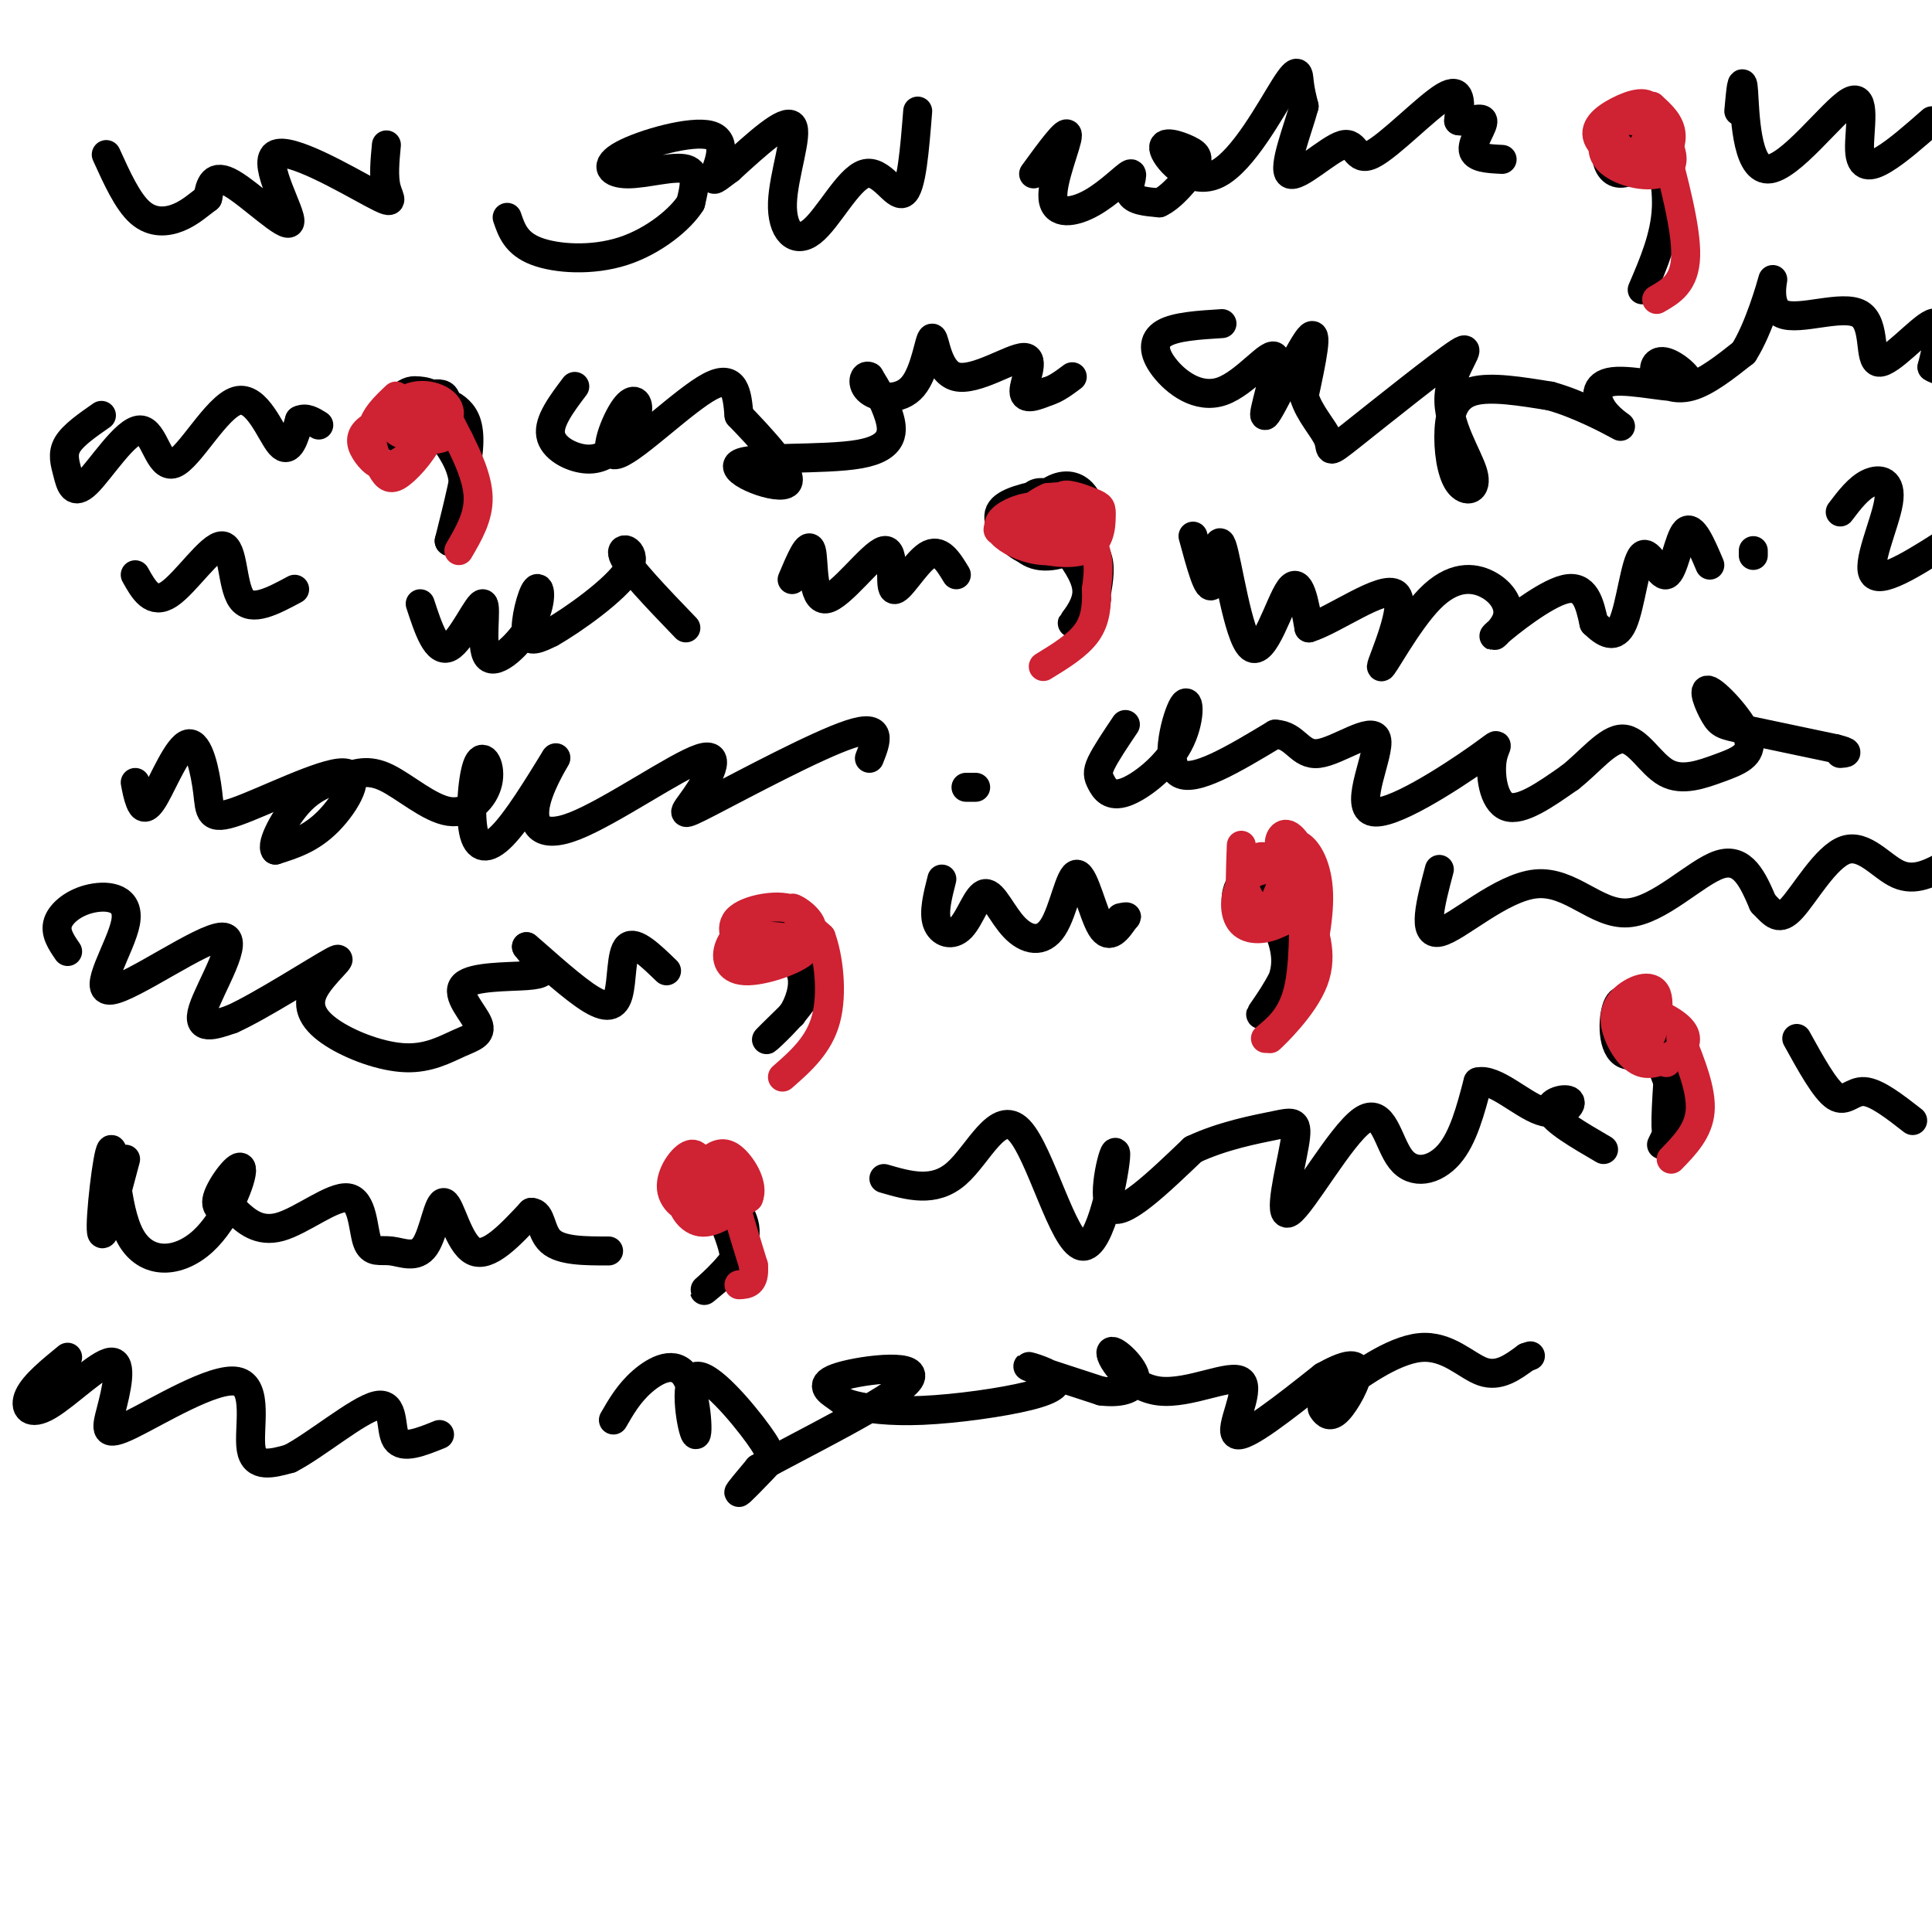 <svg viewBox='0 0 400 400' version='1.1' xmlns='http://www.w3.org/2000/svg' xmlns:xlink='http://www.w3.org/1999/xlink'><g fill='none' stroke='#000000' stroke-width='6' stroke-linecap='round' stroke-linejoin='round'><path d='M217,102c-4.511,0.945 -9.022,1.891 -10,4c-0.978,2.109 1.578,5.383 4,7c2.422,1.617 4.711,1.578 7,0c2.289,-1.578 4.578,-4.694 4,-7c-0.578,-2.306 -4.022,-3.802 -6,-4c-1.978,-0.198 -2.489,0.901 -3,2'/><path d='M213,104c-1.287,1.050 -3.003,2.675 -3,5c0.003,2.325 1.726,5.351 5,6c3.274,0.649 8.101,-1.078 10,-4c1.899,-2.922 0.872,-7.040 -1,-9c-1.872,-1.960 -4.587,-1.763 -7,0c-2.413,1.763 -4.523,5.091 -4,7c0.523,1.909 3.679,2.399 6,2c2.321,-0.399 3.806,-1.685 4,-3c0.194,-1.315 -0.903,-2.657 -2,-4'/><path d='M221,104c-3.059,0.122 -9.706,2.428 -10,5c-0.294,2.572 5.767,5.410 9,5c3.233,-0.410 3.640,-4.069 2,-6c-1.640,-1.931 -5.326,-2.135 -6,-1c-0.674,1.135 1.665,3.610 3,4c1.335,0.390 1.668,-1.305 2,-3'/><path d='M221,108c0.333,-0.333 0.167,0.333 0,1'/><path d='M221,114c2.133,3.022 4.267,6.044 4,9c-0.267,2.956 -2.933,5.844 -3,6c-0.067,0.156 2.467,-2.422 5,-5'/><path d='M227,124c-0.822,-3.844 -5.378,-10.956 -6,-13c-0.622,-2.044 2.689,0.978 6,4'/><path d='M227,115c1.000,2.000 0.500,5.000 0,8'/><path d='M340,210c-1.945,-2.045 -3.889,-4.090 -5,-2c-1.111,2.090 -1.388,8.313 1,10c2.388,1.687 7.441,-1.164 8,-4c0.559,-2.836 -3.376,-5.657 -5,-5c-1.624,0.657 -0.937,4.792 0,7c0.937,2.208 2.125,2.488 3,2c0.875,-0.488 1.438,-1.744 2,-3'/><path d='M344,215c-0.167,-0.833 -1.583,-1.417 -3,-2'/><path d='M346,214c-0.667,9.167 -1.333,18.333 -1,20c0.333,1.667 1.667,-4.167 3,-10'/><path d='M348,224c-0.556,-3.067 -3.444,-5.733 -4,-5c-0.556,0.733 1.222,4.867 3,9'/><path d='M347,228c0.000,3.000 -1.500,6.000 -3,9'/><path d='M147,242c-1.997,0.050 -3.994,0.101 -4,2c-0.006,1.899 1.980,5.648 3,5c1.020,-0.648 1.074,-5.693 0,-7c-1.074,-1.307 -3.278,1.124 -4,4c-0.722,2.876 0.036,6.197 2,6c1.964,-0.197 5.132,-3.914 6,-6c0.868,-2.086 -0.566,-2.543 -2,-3'/><path d='M148,243c-1.062,-1.242 -2.718,-2.848 -3,-1c-0.282,1.848 0.809,7.152 1,7c0.191,-0.152 -0.517,-5.758 0,-7c0.517,-1.242 2.258,1.879 4,5'/><path d='M150,247c2.071,2.381 5.250,5.833 4,10c-1.250,4.167 -6.929,9.048 -8,10c-1.071,0.952 2.464,-2.024 6,-5'/><path d='M152,262c0.500,-2.667 -1.250,-6.833 -3,-11'/><path d='M258,181c-0.599,5.088 -1.198,10.175 0,10c1.198,-0.175 4.193,-5.613 4,-8c-0.193,-2.387 -3.574,-1.722 -5,0c-1.426,1.722 -0.898,4.503 0,6c0.898,1.497 2.165,1.711 4,1c1.835,-0.711 4.239,-2.346 5,-4c0.761,-1.654 -0.119,-3.327 -1,-5'/><path d='M265,181c-1.278,-1.034 -3.972,-1.120 -6,0c-2.028,1.120 -3.389,3.444 -3,6c0.389,2.556 2.528,5.342 4,4c1.472,-1.342 2.278,-6.812 3,-8c0.722,-1.188 1.361,1.906 2,5'/><path d='M265,188c1.219,2.499 3.265,6.247 2,11c-1.265,4.753 -5.841,10.510 -6,11c-0.159,0.490 4.097,-4.289 5,-9c0.903,-4.711 -1.549,-9.356 -4,-14'/><path d='M161,191c-2.214,0.587 -4.427,1.175 -5,2c-0.573,0.825 0.496,1.889 2,2c1.504,0.111 3.445,-0.730 3,-2c-0.445,-1.270 -3.274,-2.969 -5,-2c-1.726,0.969 -2.349,4.607 -1,6c1.349,1.393 4.671,0.541 6,-1c1.329,-1.541 0.664,-3.770 0,-6'/><path d='M161,190c-1.013,-1.060 -3.545,-0.709 -3,0c0.545,0.709 4.167,1.778 7,4c2.833,2.222 4.878,5.598 3,10c-1.878,4.402 -7.679,9.829 -9,11c-1.321,1.171 1.840,-1.915 5,-5'/><path d='M164,210c1.444,-2.289 2.556,-5.511 2,-8c-0.556,-2.489 -2.778,-4.244 -5,-6'/><path d='M85,81c-2.672,3.127 -5.344,6.254 -4,7c1.344,0.746 6.703,-0.888 8,-3c1.297,-2.112 -1.467,-4.700 -4,-4c-2.533,0.700 -4.836,4.688 -5,7c-0.164,2.312 1.810,2.946 4,2c2.190,-0.946 4.595,-3.473 7,-6'/><path d='M91,84c0.251,-1.805 -2.620,-3.319 -5,-3c-2.380,0.319 -4.269,2.469 -5,4c-0.731,1.531 -0.304,2.443 1,4c1.304,1.557 3.483,3.757 6,2c2.517,-1.757 5.370,-7.473 4,-9c-1.370,-1.527 -6.963,1.135 -8,2c-1.037,0.865 2.481,-0.068 6,-1'/><path d='M90,83c1.893,0.048 3.625,0.667 5,2c1.375,1.333 2.393,3.381 2,8c-0.393,4.619 -2.196,11.810 -4,19'/><path d='M93,112c0.222,1.222 2.778,-5.222 3,-10c0.222,-4.778 -1.889,-7.889 -4,-11'/><path d='M339,28c-2.174,0.543 -4.349,1.087 -5,2c-0.651,0.913 0.221,2.197 2,2c1.779,-0.197 4.466,-1.873 4,-3c-0.466,-1.127 -4.084,-1.704 -6,-1c-1.916,0.704 -2.131,2.690 -1,4c1.131,1.310 3.609,1.946 5,1c1.391,-0.946 1.696,-3.473 2,-6'/><path d='M340,27c-0.929,-1.600 -4.252,-2.601 -6,-1c-1.748,1.601 -1.921,5.805 -1,8c0.921,2.195 2.938,2.382 5,1c2.062,-1.382 4.171,-4.334 4,-6c-0.171,-1.666 -2.620,-2.048 -3,-2c-0.380,0.048 1.310,0.524 3,1'/><path d='M342,28c1.356,2.733 3.244,9.067 3,15c-0.244,5.933 -2.622,11.467 -5,17'/><path d='M214,36c3.474,-4.767 6.947,-9.533 7,-8c0.053,1.533 -3.315,9.367 -3,13c0.315,3.633 4.311,3.067 8,1c3.689,-2.067 7.070,-5.633 8,-6c0.930,-0.367 -0.591,2.467 0,4c0.591,1.533 3.296,1.767 6,2'/><path d='M240,42c2.461,-1.075 5.612,-4.764 7,-7c1.388,-2.236 1.012,-3.019 -1,-4c-2.012,-0.981 -5.661,-2.161 -5,0c0.661,2.161 5.631,7.662 11,5c5.369,-2.662 11.138,-13.486 14,-18c2.862,-4.514 2.818,-2.718 3,-1c0.182,1.718 0.591,3.359 1,5'/><path d='M270,22c-1.156,4.397 -4.547,12.888 -3,14c1.547,1.112 8.033,-5.156 11,-6c2.967,-0.844 2.414,3.734 6,2c3.586,-1.734 11.310,-9.781 15,-12c3.690,-2.219 3.345,1.391 3,5'/><path d='M302,25c1.786,0.440 4.750,-0.958 5,0c0.250,0.958 -2.214,4.274 -2,6c0.214,1.726 3.107,1.863 6,2'/><path d='M360,23c0.362,-4.001 0.725,-8.002 1,-4c0.275,4.002 0.463,16.006 5,16c4.537,-0.006 13.422,-12.022 17,-14c3.578,-1.978 1.848,6.083 2,10c0.152,3.917 2.186,3.691 5,2c2.814,-1.691 6.407,-4.845 10,-8'/><path d='M190,23c-0.637,8.013 -1.274,16.026 -3,17c-1.726,0.974 -4.540,-5.090 -8,-4c-3.460,1.090 -7.567,9.333 -11,12c-3.433,2.667 -6.194,-0.244 -6,-6c0.194,-5.756 3.341,-14.359 2,-16c-1.341,-1.641 -7.171,3.679 -13,9'/><path d='M151,35c-2.913,2.149 -3.697,3.022 -3,1c0.697,-2.022 2.875,-6.940 -1,-8c-3.875,-1.060 -13.801,1.736 -18,4c-4.199,2.264 -2.669,3.994 1,4c3.669,0.006 9.477,-1.713 12,-1c2.523,0.713 1.762,3.856 1,7'/><path d='M143,42c-2.012,3.262 -7.542,7.917 -14,10c-6.458,2.083 -13.845,1.595 -18,0c-4.155,-1.595 -5.077,-4.298 -6,-7'/><path d='M80,30c-0.315,3.316 -0.630,6.632 0,9c0.630,2.368 2.205,3.789 -3,1c-5.205,-2.789 -17.189,-9.789 -20,-8c-2.811,1.789 3.551,12.366 3,14c-0.551,1.634 -8.015,-5.676 -12,-8c-3.985,-2.324 -4.493,0.338 -5,3'/><path d='M43,41c-1.738,1.286 -3.583,3.000 -6,4c-2.417,1.000 -5.405,1.286 -8,-1c-2.595,-2.286 -4.798,-7.143 -7,-12'/><path d='M21,86c-2.918,2.031 -5.835,4.062 -7,6c-1.165,1.938 -0.576,3.784 0,6c0.576,2.216 1.140,4.803 4,2c2.860,-2.803 8.015,-10.997 11,-11c2.985,-0.003 3.800,8.185 7,7c3.200,-1.185 8.785,-11.742 13,-13c4.215,-1.258 7.062,6.783 9,9c1.938,2.217 2.969,-1.392 4,-5'/><path d='M62,87c1.333,-0.667 2.667,0.167 4,1'/><path d='M119,80c-2.729,3.619 -5.459,7.237 -5,10c0.459,2.763 4.105,4.670 7,5c2.895,0.330 5.038,-0.918 7,-3c1.962,-2.082 3.744,-5.000 4,-7c0.256,-2.000 -1.014,-3.082 -3,0c-1.986,3.082 -4.689,10.330 -1,9c3.689,-1.330 13.768,-11.237 19,-14c5.232,-2.763 5.616,1.619 6,6'/><path d='M153,86c4.177,4.337 11.619,12.179 10,14c-1.619,1.821 -12.300,-2.378 -10,-4c2.300,-1.622 17.581,-0.668 25,-2c7.419,-1.332 6.977,-4.952 6,-8c-0.977,-3.048 -2.488,-5.524 -4,-8'/><path d='M180,78c-1.105,-0.702 -1.868,1.544 0,3c1.868,1.456 6.367,2.122 9,-1c2.633,-3.122 3.402,-10.033 4,-10c0.598,0.033 1.026,7.009 5,8c3.974,0.991 11.493,-4.002 14,-4c2.507,0.002 0.002,5.001 0,7c-0.002,1.999 2.499,1.000 5,0'/><path d='M217,81c1.667,-0.500 3.333,-1.750 5,-3'/><path d='M253,67c-4.807,0.298 -9.613,0.596 -12,2c-2.387,1.404 -2.353,3.915 0,7c2.353,3.085 7.026,6.744 12,5c4.974,-1.744 10.251,-8.890 11,-7c0.749,1.890 -3.029,12.817 -2,12c1.029,-0.817 6.865,-13.376 9,-16c2.135,-2.624 0.567,4.688 -1,12'/><path d='M270,82c1.047,3.657 4.166,6.800 5,9c0.834,2.200 -0.616,3.456 5,-1c5.616,-4.456 18.298,-14.625 22,-17c3.702,-2.375 -1.576,3.043 -2,9c-0.424,5.957 4.005,12.453 5,16c0.995,3.547 -1.445,4.147 -3,2c-1.555,-2.147 -2.226,-7.040 -2,-11c0.226,-3.960 1.350,-6.989 5,-8c3.650,-1.011 9.825,-0.006 16,1'/><path d='M321,82c5.792,1.587 12.271,5.056 14,6c1.729,0.944 -1.293,-0.635 -3,-3c-1.707,-2.365 -2.100,-5.514 2,-6c4.100,-0.486 12.693,1.693 15,1c2.307,-0.693 -1.670,-4.258 -4,-5c-2.330,-0.742 -3.012,1.339 -2,3c1.012,1.661 3.718,2.903 7,2c3.282,-0.903 7.141,-3.952 11,-7'/><path d='M361,73c3.195,-4.960 5.681,-13.860 6,-15c0.319,-1.140 -1.531,5.479 2,7c3.531,1.521 12.441,-2.056 16,0c3.559,2.056 1.766,9.746 4,10c2.234,0.254 8.495,-6.927 11,-8c2.505,-1.073 1.252,3.964 0,9'/><path d='M400,76c2.000,1.500 7.000,0.750 12,0'/><path d='M28,119c1.768,3.161 3.536,6.321 7,4c3.464,-2.321 8.625,-10.125 11,-10c2.375,0.125 1.964,8.179 4,11c2.036,2.821 6.518,0.411 11,-2'/><path d='M87,125c1.704,5.193 3.408,10.387 6,9c2.592,-1.387 6.070,-9.354 7,-9c0.930,0.354 -0.690,9.029 1,11c1.690,1.971 6.690,-2.760 9,-7c2.310,-4.240 1.930,-7.988 1,-7c-0.930,0.988 -2.408,6.711 -2,9c0.408,2.289 2.704,1.145 5,0'/><path d='M114,131c4.607,-2.583 13.625,-9.042 16,-13c2.375,-3.958 -1.893,-5.417 -1,-3c0.893,2.417 6.946,8.708 13,15'/><path d='M164,120c1.711,-4.053 3.422,-8.107 4,-6c0.578,2.107 0.022,10.374 3,10c2.978,-0.374 9.489,-9.389 12,-10c2.511,-0.611 1.022,7.182 2,8c0.978,0.818 4.422,-5.338 7,-7c2.578,-1.662 4.289,1.169 6,4'/><path d='M247,111c1.589,5.877 3.177,11.754 4,10c0.823,-1.754 0.880,-11.140 2,-8c1.120,3.140 3.301,18.807 6,21c2.699,2.193 5.914,-9.088 8,-12c2.086,-2.912 3.043,2.544 4,8'/><path d='M271,130c4.994,-1.466 15.481,-9.133 18,-7c2.519,2.133 -2.928,14.064 -3,15c-0.072,0.936 5.233,-9.122 10,-14c4.767,-4.878 8.996,-4.575 12,-3c3.004,1.575 4.785,4.422 4,7c-0.785,2.578 -4.134,4.886 -2,3c2.134,-1.886 9.753,-7.968 14,-9c4.247,-1.032 5.124,2.984 6,7'/><path d='M330,129c2.113,2.042 4.395,3.647 6,0c1.605,-3.647 2.533,-12.544 4,-14c1.467,-1.456 3.472,4.531 5,4c1.528,-0.531 2.579,-7.580 4,-9c1.421,-1.420 3.210,2.790 5,7'/></g>
<g fill='none' stroke='#cf2233' stroke-width='6' stroke-linecap='round' stroke-linejoin='round'><path d='M338,213c0.845,-3.111 1.691,-6.221 1,-7c-0.691,-0.779 -2.917,0.774 -3,4c-0.083,3.226 1.977,8.124 4,7c2.023,-1.124 4.009,-8.271 3,-11c-1.009,-2.729 -5.013,-1.041 -7,1c-1.987,2.041 -1.958,4.434 -1,7c0.958,2.566 2.845,5.305 5,6c2.155,0.695 4.577,-0.652 7,-2'/><path d='M347,218c1.817,-1.139 2.858,-2.986 1,-5c-1.858,-2.014 -6.616,-4.196 -9,-4c-2.384,0.196 -2.396,2.770 -1,5c1.396,2.230 4.198,4.115 7,6'/><path d='M348,215c2.167,5.417 4.333,10.833 4,15c-0.333,4.167 -3.167,7.083 -6,10'/><path d='M257,175c-0.189,5.059 -0.378,10.117 0,13c0.378,2.883 1.324,3.589 4,3c2.676,-0.589 7.082,-2.473 9,-4c1.918,-1.527 1.347,-2.698 0,-4c-1.347,-1.302 -3.469,-2.734 -6,-3c-2.531,-0.266 -5.471,0.636 -7,3c-1.529,2.364 -1.647,6.190 0,8c1.647,1.810 5.059,1.603 8,0c2.941,-1.603 5.412,-4.601 5,-7c-0.412,-2.399 -3.706,-4.200 -7,-6'/><path d='M263,178c-1.738,-1.095 -2.583,-0.833 -4,1c-1.417,1.833 -3.405,5.238 -2,7c1.405,1.762 6.202,1.881 11,2'/><path d='M338,25c-2.515,-1.056 -5.030,-2.113 -5,0c0.030,2.113 2.604,7.395 5,7c2.396,-0.395 4.614,-6.467 4,-9c-0.614,-2.533 -4.060,-1.527 -7,0c-2.940,1.527 -5.376,3.574 -4,6c1.376,2.426 6.563,5.230 10,5c3.437,-0.230 5.125,-3.494 5,-6c-0.125,-2.506 -2.062,-4.253 -4,-6'/><path d='M342,22c-3.190,0.510 -9.164,4.786 -10,8c-0.836,3.214 3.467,5.365 7,6c3.533,0.635 6.295,-0.247 7,-2c0.705,-1.753 -0.648,-4.376 -2,-7'/><path d='M344,28c2.583,9.667 5.167,19.333 5,25c-0.167,5.667 -3.083,7.333 -6,9'/><path d='M214,106c-4.347,1.673 -8.694,3.346 -7,4c1.694,0.654 9.429,0.289 12,-1c2.571,-1.289 -0.023,-3.503 -3,-4c-2.977,-0.497 -6.336,0.721 -8,2c-1.664,1.279 -1.631,2.619 0,4c1.631,1.381 4.860,2.803 8,3c3.140,0.197 6.192,-0.832 8,-3c1.808,-2.168 2.374,-5.477 1,-7c-1.374,-1.523 -4.687,-1.262 -8,-1'/><path d='M217,103c-3.321,1.371 -7.622,5.299 -6,8c1.622,2.701 9.167,4.175 13,3c3.833,-1.175 3.952,-5.000 4,-7c0.048,-2.000 0.023,-2.175 -2,-3c-2.023,-0.825 -6.045,-2.299 -6,-1c0.045,1.299 4.156,5.371 6,9c1.844,3.629 1.422,6.814 1,10'/><path d='M227,122c0.111,3.244 -0.111,6.356 -2,9c-1.889,2.644 -5.444,4.822 -9,7'/><path d='M82,82c-2.271,2.138 -4.542,4.276 -5,7c-0.458,2.724 0.895,6.033 2,8c1.105,1.967 1.960,2.591 4,1c2.040,-1.591 5.265,-5.396 6,-8c0.735,-2.604 -1.018,-4.007 -4,-4c-2.982,0.007 -7.191,1.425 -9,3c-1.809,1.575 -1.218,3.309 0,5c1.218,1.691 3.062,3.340 6,2c2.938,-1.340 6.969,-5.670 11,-10'/><path d='M93,86c0.529,-2.763 -3.648,-4.670 -7,-4c-3.352,0.670 -5.879,3.917 -5,6c0.879,2.083 5.163,3.002 8,3c2.837,-0.002 4.225,-0.924 4,-3c-0.225,-2.076 -2.064,-5.308 -2,-5c0.064,0.308 2.032,4.154 4,8'/><path d='M95,91c1.689,3.422 3.911,7.978 4,12c0.089,4.022 -1.956,7.511 -4,11'/></g>
<g fill='none' stroke='#000000' stroke-width='6' stroke-linecap='round' stroke-linejoin='round'><path d='M28,162c0.263,1.403 0.526,2.807 1,4c0.474,1.193 1.160,2.176 3,-1c1.840,-3.176 4.836,-10.510 7,-11c2.164,-0.490 3.497,5.863 4,10c0.503,4.137 0.176,6.057 6,4c5.824,-2.057 17.799,-8.092 22,-8c4.201,0.092 0.629,6.312 -3,10c-3.629,3.688 -7.314,4.844 -11,6'/><path d='M57,176c-1.016,-1.068 1.944,-6.740 5,-10c3.056,-3.260 6.207,-4.110 9,-5c2.793,-0.890 5.228,-1.822 9,0c3.772,1.822 8.881,6.398 13,7c4.119,0.602 7.247,-2.770 8,-6c0.753,-3.230 -0.870,-6.319 -2,-4c-1.130,2.319 -1.766,10.048 -1,14c0.766,3.952 2.933,4.129 6,1c3.067,-3.129 7.033,-9.565 11,-16'/><path d='M115,157c0.732,-0.997 -2.937,4.511 -4,9c-1.063,4.489 0.481,7.960 8,5c7.519,-2.960 21.012,-12.351 26,-14c4.988,-1.649 1.471,4.445 -1,8c-2.471,3.555 -3.896,4.573 3,1c6.896,-3.573 22.113,-11.735 29,-14c6.887,-2.265 5.443,1.368 4,5'/><path d='M200,163c0.000,0.000 2.000,0.000 2,0'/><path d='M233,150c-2.046,3.044 -4.092,6.088 -5,8c-0.908,1.912 -0.679,2.693 0,4c0.679,1.307 1.806,3.140 5,2c3.194,-1.140 8.454,-5.254 11,-10c2.546,-4.746 2.378,-10.124 1,-8c-1.378,2.124 -3.965,11.750 -1,14c2.965,2.250 11.483,-2.875 20,-8'/><path d='M264,152c4.295,0.139 5.034,4.486 9,4c3.966,-0.486 11.159,-5.805 12,-3c0.841,2.805 -4.670,13.735 -1,15c3.670,1.265 16.520,-7.135 22,-11c5.480,-3.865 3.591,-3.194 3,0c-0.591,3.194 0.117,8.913 3,10c2.883,1.087 7.942,-2.456 13,-6'/><path d='M325,161c4.100,-3.168 7.849,-8.089 11,-8c3.151,0.089 5.705,5.186 9,7c3.295,1.814 7.332,0.343 11,-1c3.668,-1.343 6.966,-2.559 6,-6c-0.966,-3.441 -6.197,-9.108 -8,-10c-1.803,-0.892 -0.178,2.991 1,5c1.178,2.009 1.908,2.146 6,3c4.092,0.854 11.546,2.427 19,4'/><path d='M380,155c3.333,0.833 2.167,0.917 1,1'/><path d='M363,114c0.000,0.000 0.000,1.000 0,1'/><path d='M381,106c1.893,-2.494 3.786,-4.988 6,-6c2.214,-1.012 4.750,-0.542 4,4c-0.750,4.542 -4.786,13.155 -3,15c1.786,1.845 9.393,-3.077 17,-8'/><path d='M14,197c-1.348,-1.964 -2.696,-3.928 -2,-6c0.696,-2.072 3.438,-4.252 7,-5c3.562,-0.748 7.946,-0.065 7,5c-0.946,5.065 -7.223,14.512 -3,14c4.223,-0.512 18.945,-10.984 23,-11c4.055,-0.016 -2.556,10.424 -4,15c-1.444,4.576 2.278,3.288 6,2'/><path d='M48,211c5.938,-2.651 17.784,-10.279 21,-12c3.216,-1.721 -2.196,2.463 -4,6c-1.804,3.537 0.001,6.426 4,9c3.999,2.574 10.193,4.835 15,5c4.807,0.165 8.229,-1.764 11,-3c2.771,-1.236 4.892,-1.779 4,-4c-0.892,-2.221 -4.796,-6.121 -3,-8c1.796,-1.879 9.291,-1.737 13,-2c3.709,-0.263 3.631,-0.932 3,-2c-0.631,-1.068 -1.816,-2.534 -3,-4'/><path d='M109,196c1.836,1.470 7.925,7.147 12,10c4.075,2.853 6.136,2.884 7,0c0.864,-2.884 0.533,-8.681 2,-10c1.467,-1.319 4.734,1.841 8,5'/><path d='M195,182c-0.871,3.429 -1.742,6.859 -1,9c0.742,2.141 3.096,2.994 5,1c1.904,-1.994 3.358,-6.835 5,-7c1.642,-0.165 3.470,4.345 6,7c2.530,2.655 5.761,3.454 8,0c2.239,-3.454 3.488,-11.161 5,-11c1.512,0.161 3.289,8.189 5,11c1.711,2.811 3.355,0.406 5,-2'/><path d='M233,190c0.667,-0.333 -0.167,-0.167 -1,0'/><path d='M298,180c-1.826,6.901 -3.652,13.802 0,13c3.652,-0.802 12.783,-9.308 20,-10c7.217,-0.692 12.520,6.429 19,6c6.480,-0.429 14.137,-8.408 19,-10c4.863,-1.592 6.931,3.204 9,8'/><path d='M365,187c2.228,2.278 3.298,3.971 6,1c2.702,-2.971 7.035,-10.608 11,-12c3.965,-1.392 7.561,3.459 11,5c3.439,1.541 6.719,-0.230 10,-2'/><path d='M26,240c-2.320,8.767 -4.639,17.535 -5,15c-0.361,-2.535 1.237,-16.371 2,-17c0.763,-0.629 0.691,11.950 4,18c3.309,6.050 10.000,5.570 15,1c5.000,-4.570 8.308,-13.230 8,-15c-0.308,-1.770 -4.231,3.352 -5,6c-0.769,2.648 1.615,2.824 4,3'/><path d='M49,251c1.858,1.648 4.503,4.268 9,3c4.497,-1.268 10.845,-6.424 14,-6c3.155,0.424 3.118,6.427 4,9c0.882,2.573 2.684,1.717 5,2c2.316,0.283 5.147,1.705 7,-1c1.853,-2.705 2.730,-9.536 4,-9c1.270,0.536 2.934,8.439 6,10c3.066,1.561 7.533,-3.219 12,-8'/><path d='M110,251c2.222,0.000 1.778,4.000 4,6c2.222,2.000 7.111,2.000 12,2'/><path d='M183,244c5.196,1.508 10.391,3.015 15,-1c4.609,-4.015 8.630,-13.554 13,-9c4.370,4.554 9.089,23.200 13,24c3.911,0.800 7.015,-16.246 7,-19c-0.015,-2.754 -3.147,8.785 -1,11c2.147,2.215 9.574,-4.892 17,-12'/><path d='M247,238c6.163,-2.912 13.069,-4.194 17,-5c3.931,-0.806 4.886,-1.138 4,4c-0.886,5.138 -3.613,15.744 -1,14c2.613,-1.744 10.566,-15.839 15,-19c4.434,-3.161 5.348,4.610 8,8c2.652,3.390 7.044,2.397 10,-1c2.956,-3.397 4.478,-9.199 6,-15'/><path d='M306,224c3.410,-0.834 8.935,4.581 13,6c4.065,1.419 6.671,-1.156 6,-2c-0.671,-0.844 -4.620,0.045 -4,2c0.620,1.955 5.810,4.978 11,8'/><path d='M372,215c2.933,5.311 5.867,10.622 8,12c2.133,1.378 3.467,-1.178 6,-1c2.533,0.178 6.267,3.089 10,6'/><path d='M14,281c-3.444,2.814 -6.887,5.628 -8,8c-1.113,2.372 0.105,4.301 4,2c3.895,-2.301 10.466,-8.832 13,-9c2.534,-0.168 1.030,6.027 0,10c-1.030,3.973 -1.585,5.725 4,3c5.585,-2.725 17.311,-9.926 22,-9c4.689,0.926 2.340,9.979 3,14c0.660,4.021 4.330,3.011 8,2'/><path d='M60,302c5.179,-2.607 14.125,-10.125 18,-11c3.875,-0.875 2.679,4.893 4,7c1.321,2.107 5.161,0.554 9,-1'/><path d='M127,294c1.604,-2.783 3.208,-5.567 6,-8c2.792,-2.433 6.771,-4.517 9,-1c2.229,3.517 2.709,12.635 2,12c-0.709,-0.635 -2.607,-11.024 0,-12c2.607,-0.976 9.719,7.460 13,12c3.281,4.540 2.729,5.184 1,7c-1.729,1.816 -4.637,4.805 -5,5c-0.363,0.195 1.818,-2.402 4,-5'/><path d='M157,304c8.466,-4.732 27.632,-14.061 31,-18c3.368,-3.939 -9.061,-2.489 -14,-1c-4.939,1.489 -2.387,3.018 -1,4c1.387,0.982 1.610,1.419 4,2c2.390,0.581 6.947,1.308 14,1c7.053,-0.308 16.602,-1.649 22,-3c5.398,-1.351 6.646,-2.710 5,-4c-1.646,-1.290 -6.184,-2.511 -5,-2c1.184,0.511 8.092,2.756 15,5'/><path d='M228,288c4.293,0.552 7.525,-0.569 7,-3c-0.525,-2.431 -4.806,-6.171 -5,-5c-0.194,1.171 3.701,7.252 10,8c6.299,0.748 15.004,-3.837 17,-2c1.996,1.837 -2.715,10.096 -1,11c1.715,0.904 9.858,-5.548 18,-12'/><path d='M274,285c4.567,-2.563 6.986,-2.971 7,-1c0.014,1.971 -2.376,6.322 -4,8c-1.624,1.678 -2.482,0.685 -3,0c-0.518,-0.685 -0.696,-1.060 3,-4c3.696,-2.940 11.264,-8.445 17,-9c5.736,-0.555 9.639,3.842 13,5c3.361,1.158 6.181,-0.921 9,-3'/><path d='M316,281c1.500,-0.500 0.750,-0.250 0,0'/></g>
<g fill='none' stroke='#cf2233' stroke-width='6' stroke-linecap='round' stroke-linejoin='round'><path d='M146,244c-0.676,-2.726 -1.353,-5.452 -3,-5c-1.647,0.452 -4.266,4.083 -4,7c0.266,2.917 3.417,5.119 6,4c2.583,-1.119 4.598,-5.560 5,-8c0.402,-2.440 -0.810,-2.881 -3,-2c-2.190,0.881 -5.359,3.083 -6,6c-0.641,2.917 1.245,6.548 4,7c2.755,0.452 6.377,-2.274 10,-5'/><path d='M155,248c1.096,-2.515 -1.163,-6.302 -3,-8c-1.837,-1.698 -3.253,-1.306 -5,0c-1.747,1.306 -3.824,3.527 -4,6c-0.176,2.473 1.551,5.199 4,5c2.449,-0.199 5.621,-3.323 6,-6c0.379,-2.677 -2.035,-4.908 -2,-2c0.035,2.908 2.517,10.954 5,19'/><path d='M156,262c0.333,3.833 -1.333,3.917 -3,4'/><path d='M159,198c-0.703,-2.803 -1.407,-5.605 -3,-6c-1.593,-0.395 -4.076,1.618 -5,4c-0.924,2.382 -0.289,5.133 4,5c4.289,-0.133 12.232,-3.151 12,-5c-0.232,-1.849 -8.638,-2.528 -11,-2c-2.362,0.528 1.319,2.264 5,4'/><path d='M161,198c2.420,-1.375 5.970,-6.812 4,-9c-1.970,-2.188 -9.458,-1.127 -12,1c-2.542,2.127 -0.137,5.321 1,7c1.137,1.679 1.006,1.842 4,1c2.994,-0.842 9.114,-2.688 10,-5c0.886,-2.312 -3.461,-5.089 -4,-5c-0.539,0.089 2.731,3.045 6,6'/><path d='M170,194c1.556,4.178 2.444,11.622 1,17c-1.444,5.378 -5.222,8.689 -9,12'/><path d='M267,183c0.688,2.700 1.375,5.400 2,5c0.625,-0.400 1.186,-3.902 0,-4c-1.186,-0.098 -4.121,3.206 -4,4c0.121,0.794 3.298,-0.923 5,-3c1.702,-2.077 1.931,-4.516 -1,-6c-2.931,-1.484 -9.020,-2.015 -11,0c-1.980,2.015 0.149,6.576 2,9c1.851,2.424 3.426,2.712 5,3'/><path d='M265,191c2.331,-0.702 5.657,-3.956 6,-8c0.343,-4.044 -2.298,-8.879 -4,-10c-1.702,-1.121 -2.467,1.473 -2,2c0.467,0.527 2.164,-1.012 4,0c1.836,1.012 3.810,4.575 4,10c0.190,5.425 -1.405,12.713 -3,20'/><path d='M270,205c-2.607,5.881 -7.625,10.583 -7,10c0.625,-0.583 6.893,-6.452 9,-12c2.107,-5.548 0.054,-10.774 -2,-16'/><path d='M270,187c-0.222,0.800 0.222,10.800 -1,17c-1.222,6.200 -4.111,8.600 -7,11'/><path d='M265,184c-0.768,1.702 -1.536,3.405 0,3c1.536,-0.405 5.375,-2.917 5,-3c-0.375,-0.083 -4.964,2.262 -6,3c-1.036,0.738 1.482,-0.131 4,-1'/></g>
</svg>